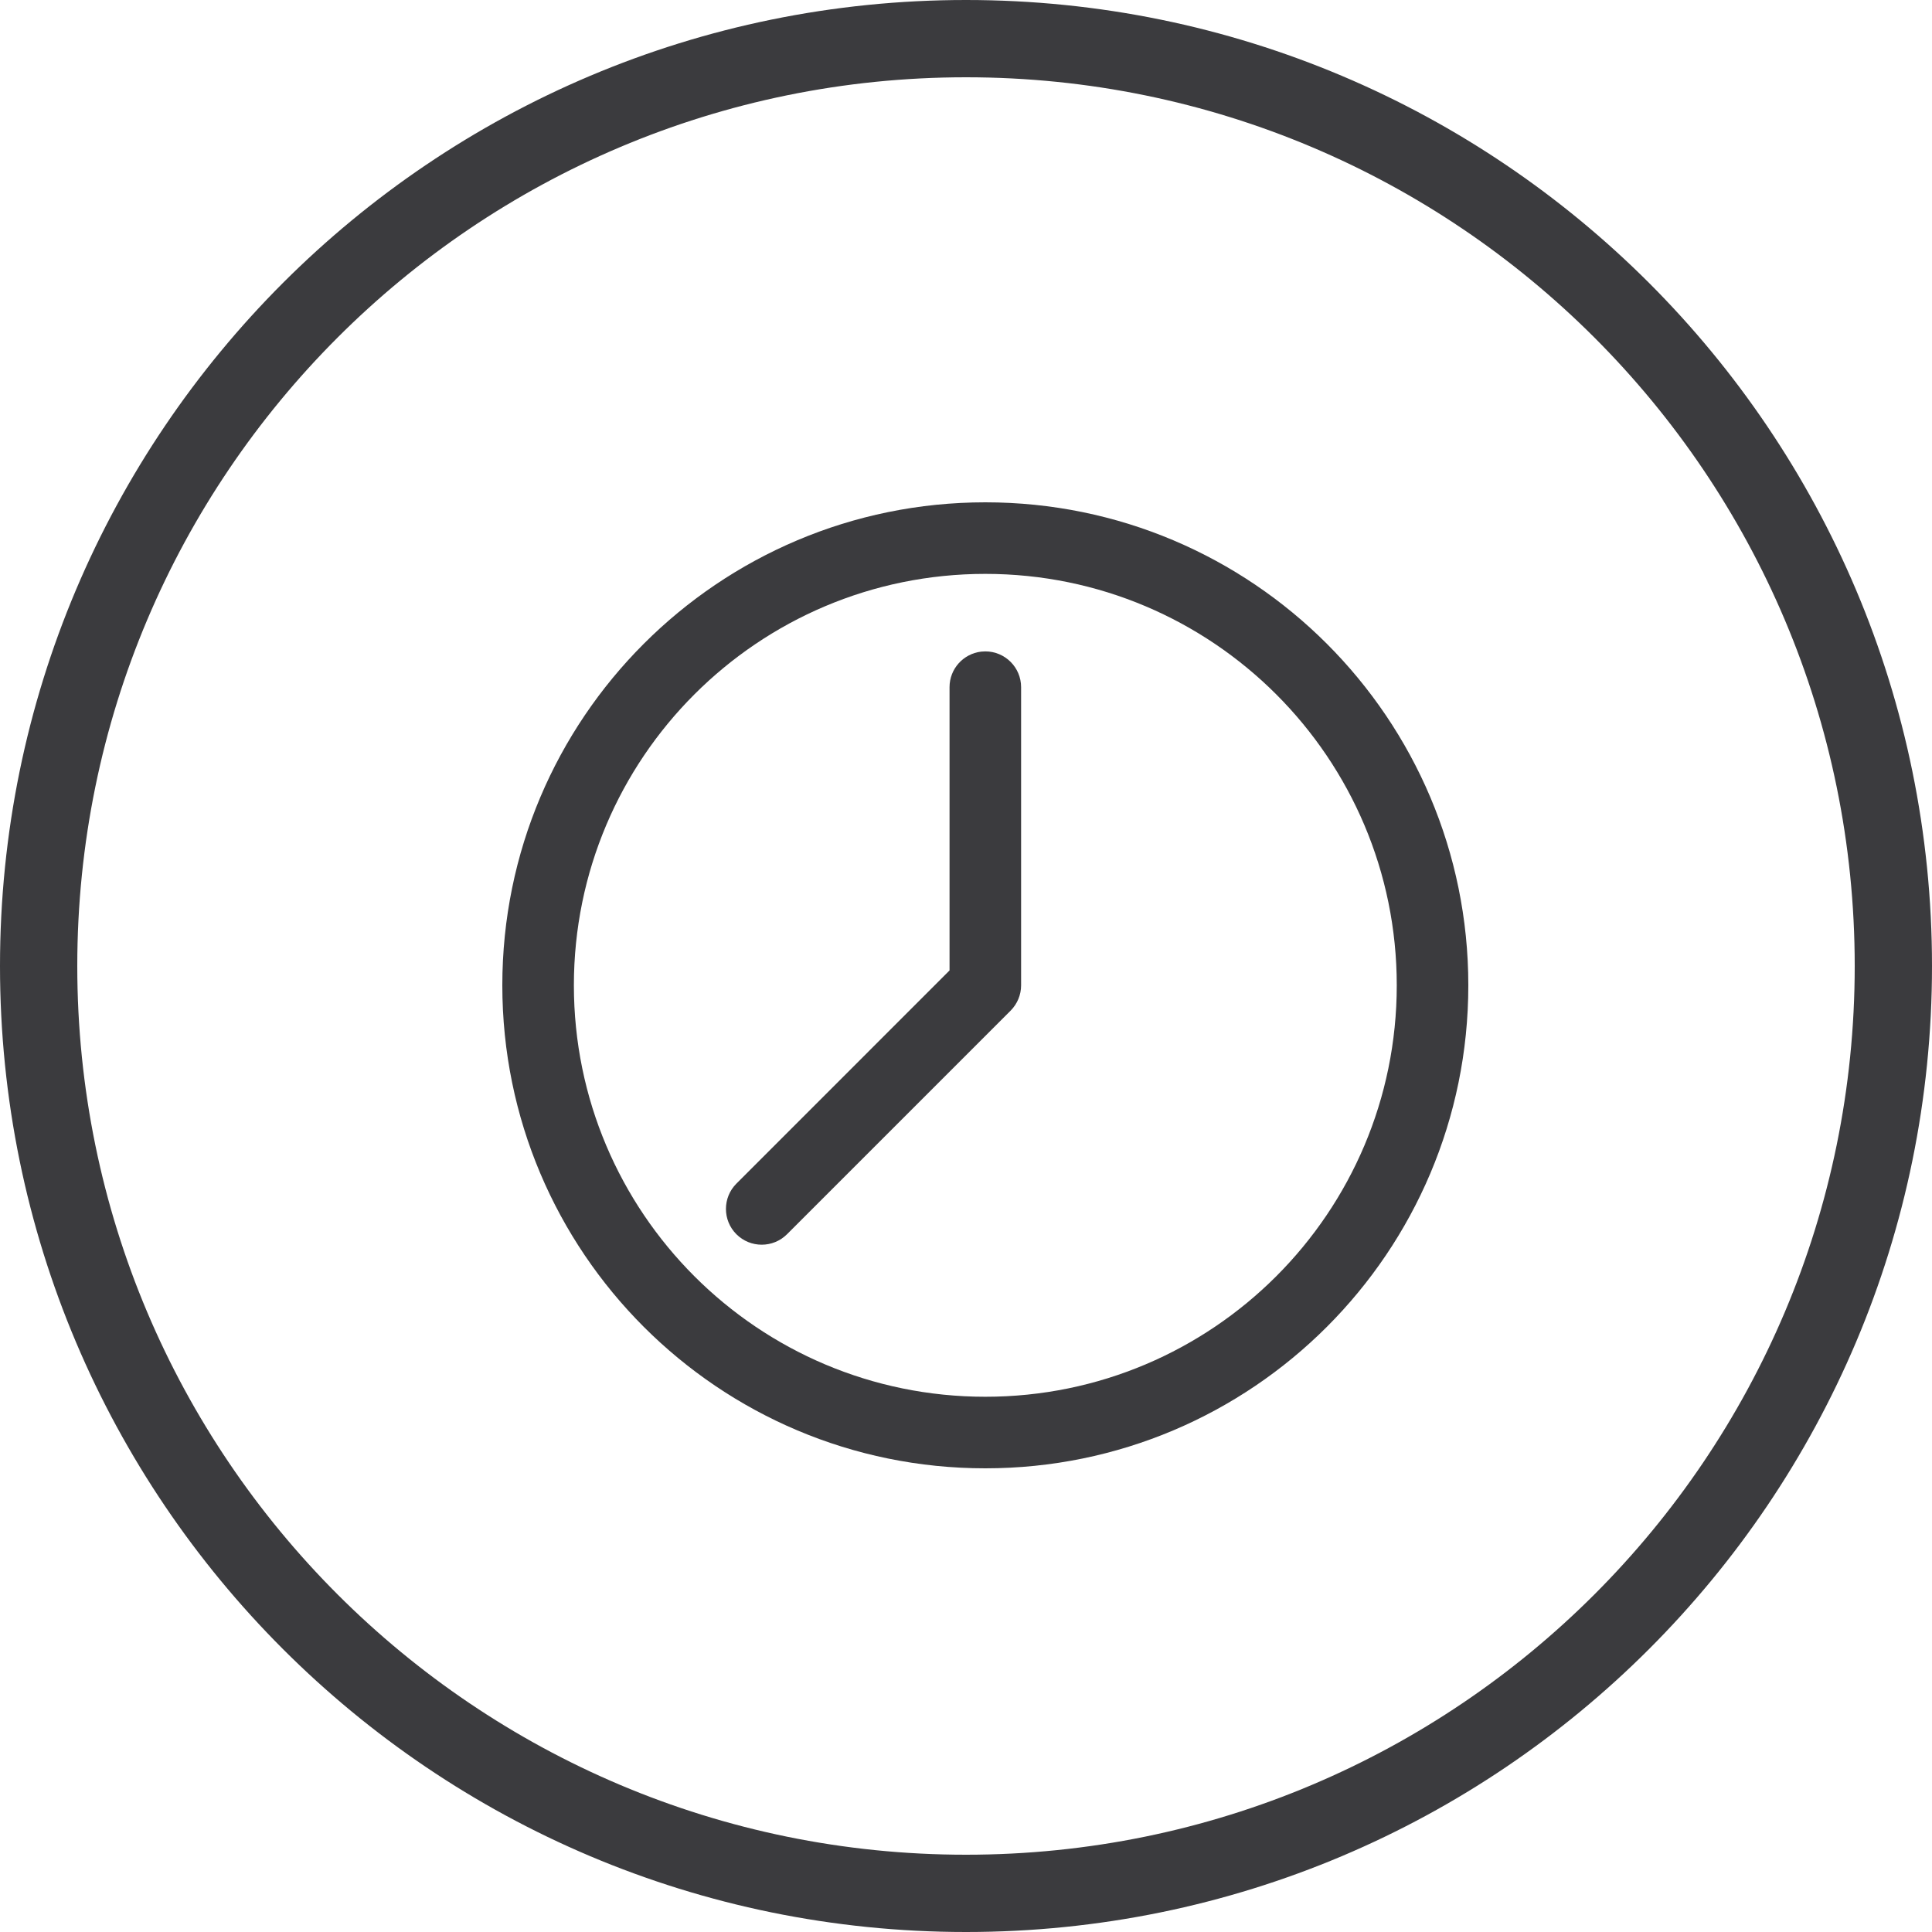 <?xml version="1.0" encoding="UTF-8"?>
<svg width="50px" height="50px" viewBox="0 0 50 50" version="1.1" xmlns="http://www.w3.org/2000/svg" xmlns:xlink="http://www.w3.org/1999/xlink">
    <title>openingstijden</title>
    <g id="Page-1" stroke="none" stroke-width="1" fill="none" fill-rule="evenodd">
        <g id="Design_Autoservice_Jeroen_van_Wijk" transform="translate(-1010, -3430)" fill="#3B3B3E" fill-rule="nonzero">
            <g id="Group-11-Copy-2" transform="translate(960, 3380)">
                <g id="openingstijden" transform="translate(50, 50)">
                    <path d="M25,0 C38.807,0 50,11.193 50,25 C50,38.807 38.807,50 25,50 C11.193,50 0,38.807 0,25 C0,11.193 11.193,0 25,0 Z M25,2 C12.297,2 2,12.297 2,25 C2,37.703 12.297,48 25,48 C37.703,48 48,37.703 48,25 C48,12.297 37.703,2 25,2 Z" id="Rectangle"></path>
                    <g id="Group-2" transform="translate(13, 13)">
                        <path d="M12.5,0 C19.404,0 25,5.596 25,12.5 C25,19.404 19.404,25 12.5,25 C5.596,25 0,19.404 0,12.5 C0,5.596 5.596,0 12.5,0 Z M12.5,1.852 C6.619,1.852 1.852,6.619 1.852,12.5 C1.852,18.381 6.619,23.148 12.5,23.148 C18.381,23.148 23.148,18.381 23.148,12.5 C23.148,6.619 18.381,1.852 12.5,1.852 Z" id="Oval"></path>
                        <path d="M12.5,3.858 C13.011,3.858 13.426,4.273 13.426,4.784 L13.426,12.5 C13.426,12.746 13.328,12.981 13.155,13.155 L7.368,18.942 C7.006,19.303 6.42,19.303 6.058,18.942 C5.697,18.58 5.697,17.994 6.058,17.632 L11.574,12.115 L11.574,4.784 C11.574,4.309 11.932,3.918 12.392,3.864 L12.5,3.858 Z" id="Path"></path>
                    </g>
                </g>
            </g>
        </g>
    </g>
</svg>